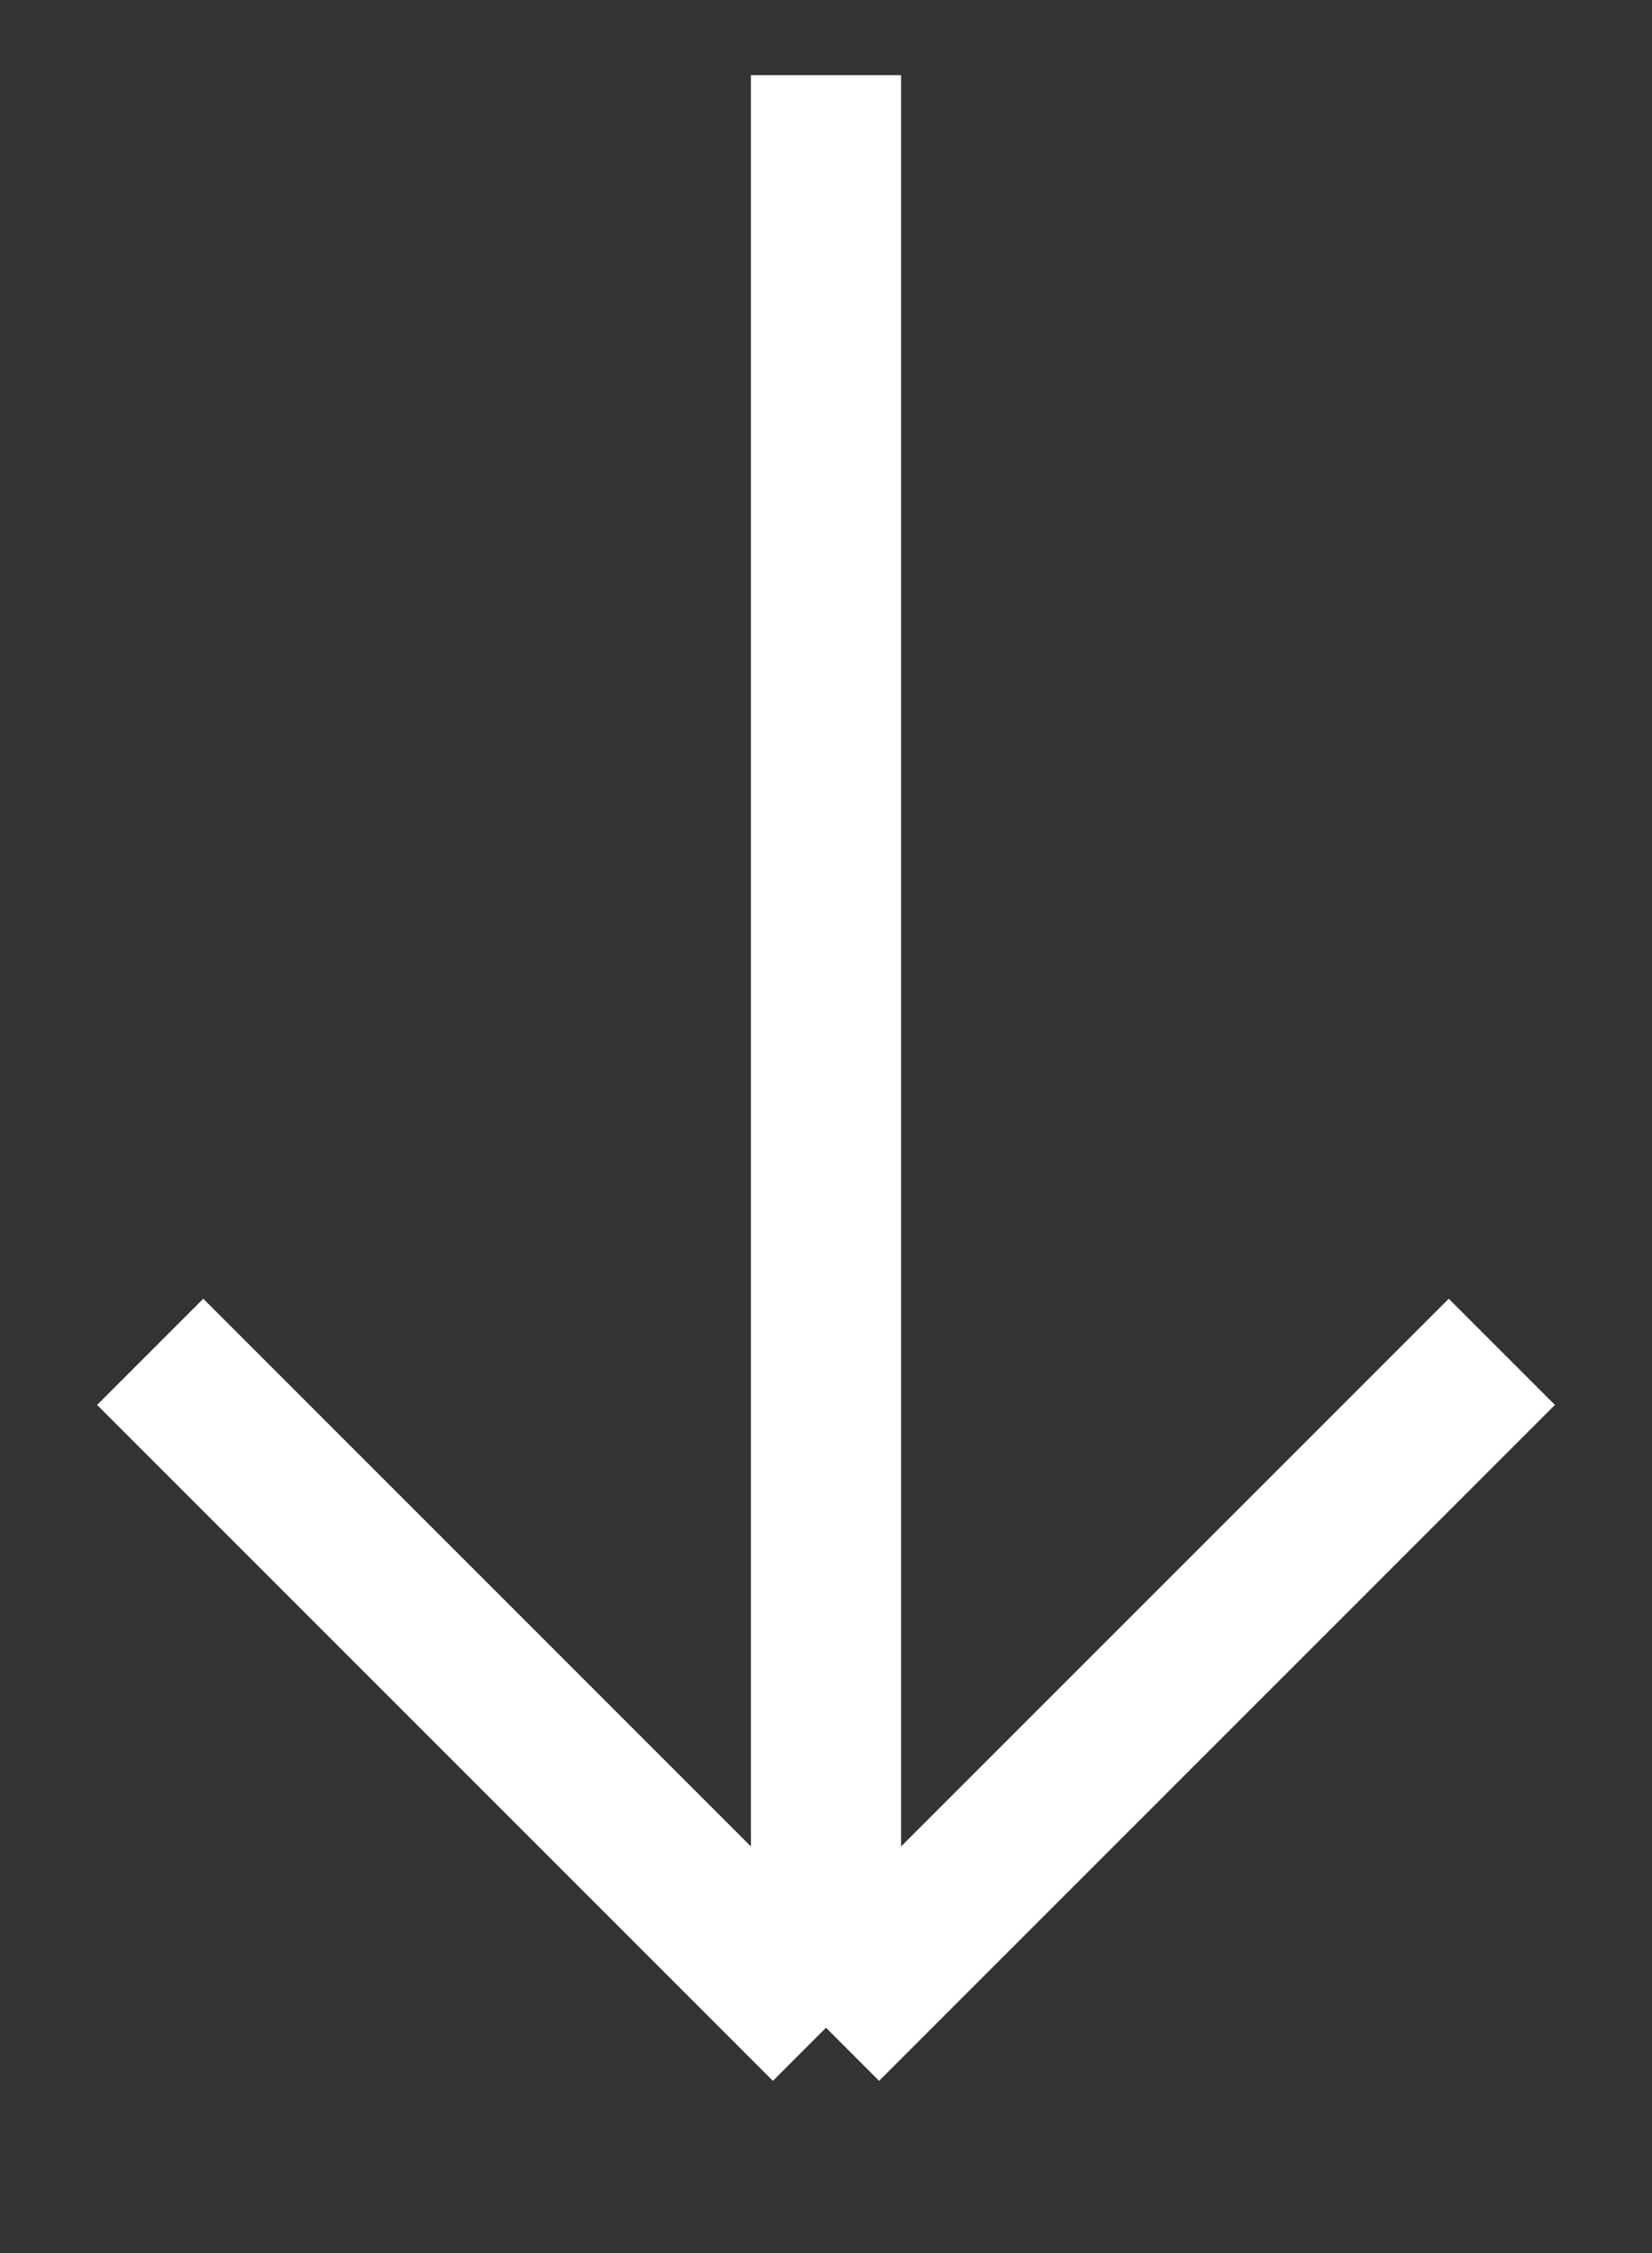 <svg width="11" height="15" viewBox="0 0 11 15" fill="none" xmlns="http://www.w3.org/2000/svg">
<rect x="0" y="0" width="11" height="15" fill="#333333" stroke="none"/>
<path d="M1 9L5.5 13.5M5.5 13.5L10 9M5.5 13.5L5.5 0.5" stroke="white"/>
</svg>
